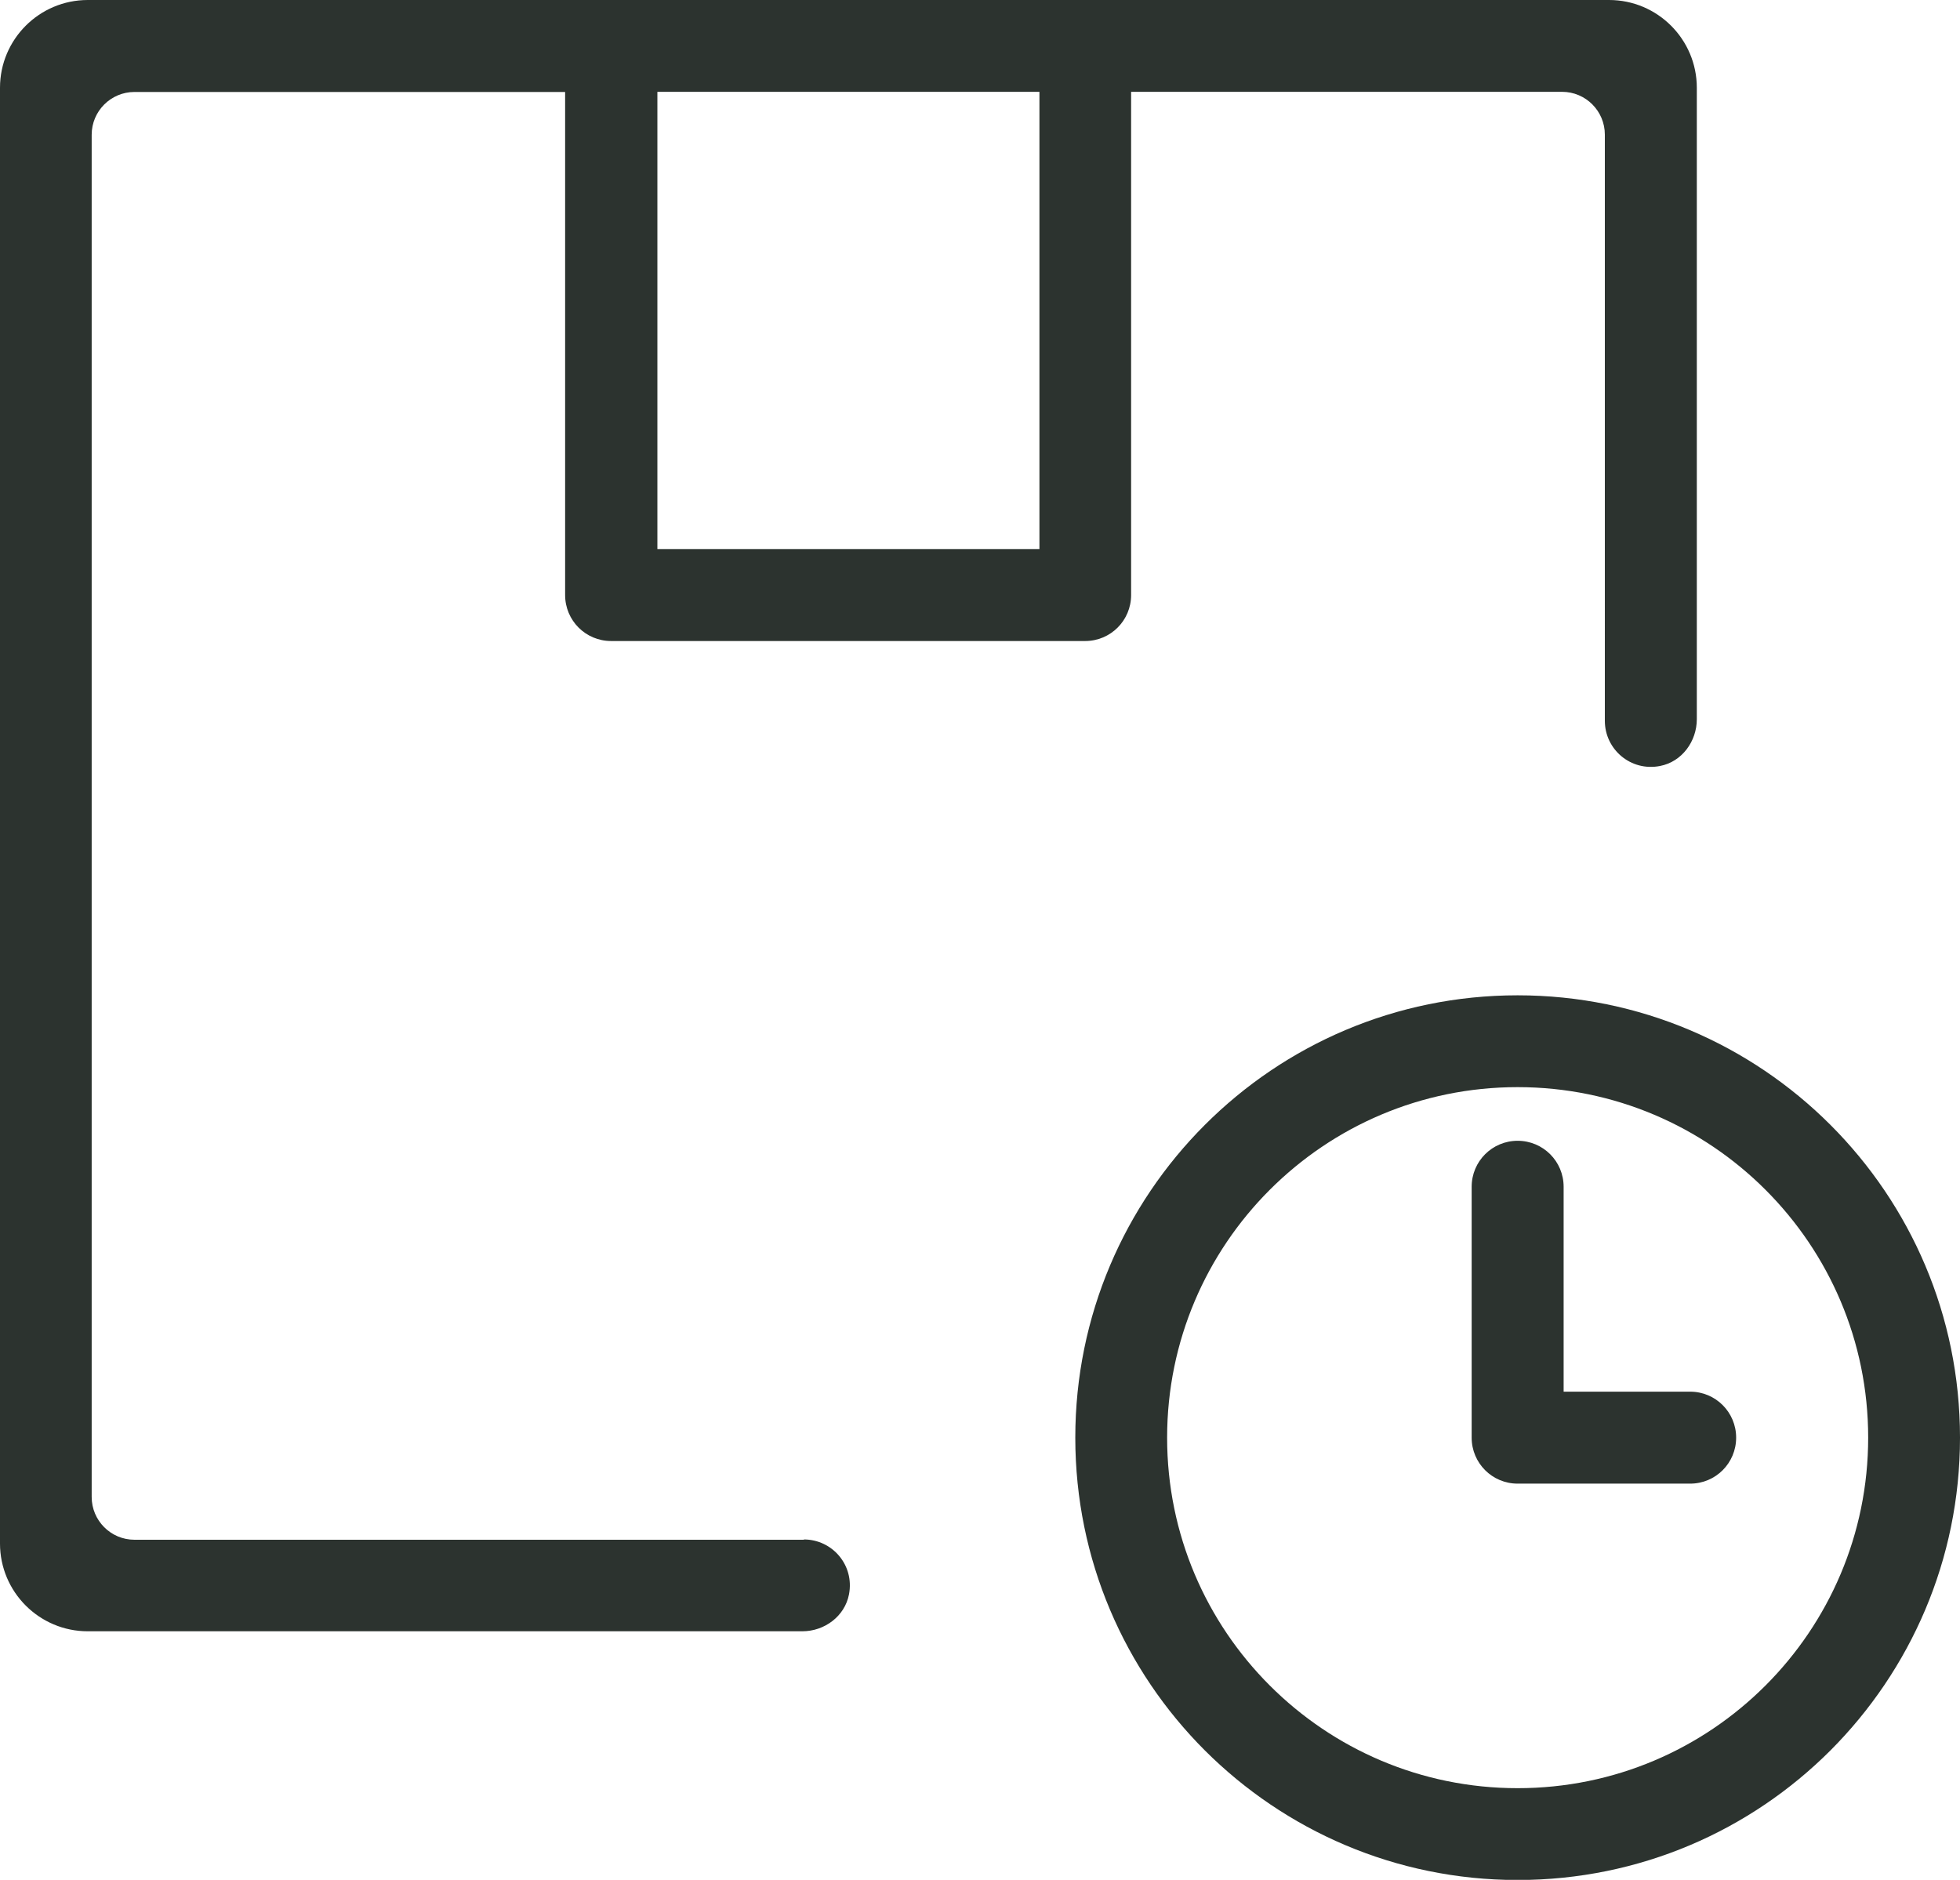 <svg viewBox="0 0 135.54 130" xmlns="http://www.w3.org/2000/svg" id="Calque_1"><defs><style>.cls-1{fill:#2c332f;}</style></defs><path d="M55.59,106.46c1.96,0,3.51,1.77,3.12,3.8-.29,1.51-1.69,2.55-3.23,2.55-7.25,0-36.57,0-49.41,0-3.35,0-6.07-2.72-6.07-6.07V6.07C0,2.72,2.72,0,6.07,0h105.2c3.35,0,6.07,2.72,6.07,6.07v43.66c0,1.54-1.03,2.95-2.54,3.24-2.03.4-3.82-1.15-3.82-3.12V9.31c0-1.63-1.32-2.96-2.96-2.96h-29.8v34.8c0,1.76-1.42,3.18-3.18,3.18h-32.78c-1.76,0-3.18-1.42-3.18-3.18V6.36H9.3c-1.63,0-2.96,1.32-2.96,2.96v94.2c0,1.63,1.32,2.96,2.96,2.96h46.29ZM116.88,96.24c1.76,0,3.18,1.42,3.18,3.18s-1.42,3.18-3.18,3.18h-11.93c-1.76,0-3.18-1.42-3.18-3.18v-17.35c0-1.76,1.42-3.18,3.18-3.18s3.18,1.42,3.18,3.18v14.17h8.75ZM104.95,68.83c8.44,0,16.09,3.42,21.63,8.96,5.54,5.54,8.96,13.18,8.96,21.63s-3.43,16.09-8.96,21.63c-5.54,5.54-13.18,8.96-21.63,8.96s-16.09-3.43-21.63-8.96c-5.54-5.54-8.96-13.18-8.96-21.63s3.42-16.09,8.96-21.63c5.54-5.54,13.18-8.96,21.63-8.96ZM122.09,82.28c-4.38-4.38-10.44-7.1-17.14-7.1s-12.75,2.71-17.14,7.1c-4.38,4.38-7.1,10.44-7.1,17.14s2.71,12.75,7.1,17.14,10.44,7.1,17.14,7.1,12.75-2.71,17.14-7.1c4.38-4.38,7.1-10.44,7.1-17.14s-2.71-12.75-7.1-17.14ZM71.88,6.35h-26.42v31.62h26.42V6.35Z" class="cls-1"></path></svg>